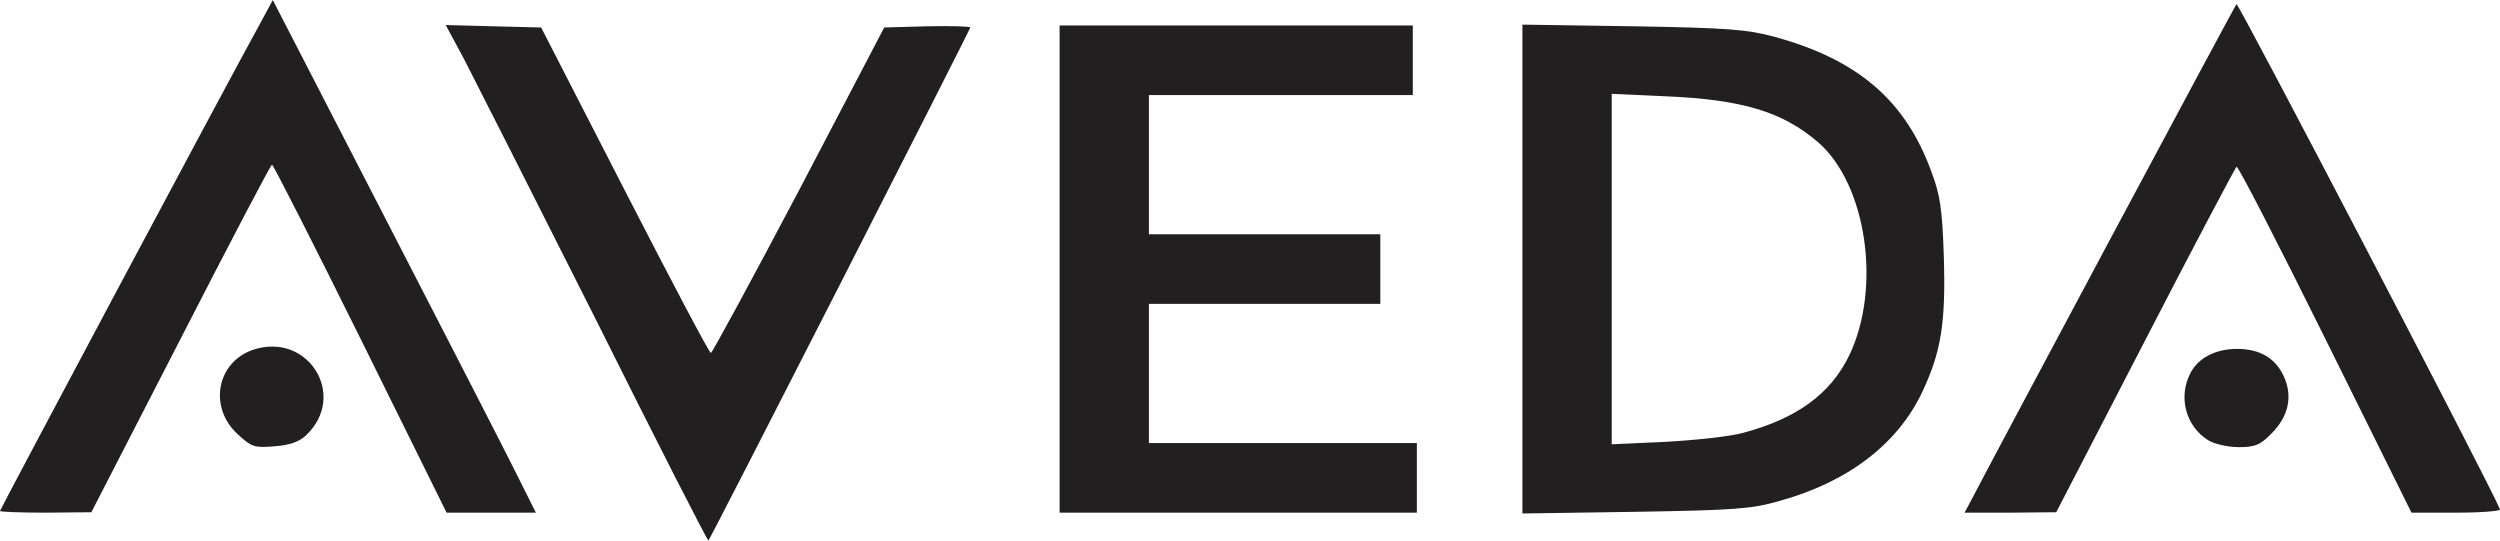 <svg width="74" height="16" viewBox="0 0 74 16" fill="none" xmlns="http://www.w3.org/2000/svg">
<path d="M17.605 9.394C15.766 5.746 14.024 2.304 13.735 1.747L13.194 0.741L14.601 0.778L16.018 0.814L18.494 5.637C19.852 8.279 20.994 10.448 21.042 10.448C21.078 10.448 22.255 8.279 23.649 5.637L26.173 0.814L27.447 0.778C28.144 0.765 28.72 0.778 28.72 0.814C28.72 0.874 21.042 15.926 20.97 15.999C20.945 16.023 19.431 13.054 17.605 9.394ZM0 15.126C0 15.078 6.717 2.474 7.655 0.778L8.075 0.002L11.38 6.413C13.194 9.927 14.949 13.345 15.274 13.999L15.862 15.175H13.219L10.671 10.024C9.265 7.188 8.087 4.874 8.051 4.874C8.015 4.874 6.802 7.188 5.348 10.024L2.704 15.162L1.358 15.175C0.613 15.175 0 15.15 0 15.126ZM31.364 7.964V0.753H41.819V2.813H34.008V6.934H40.857V8.994H34.008V13.114H41.939V15.175H31.364V7.964ZM45.063 7.964V0.729L48.344 0.778C51.192 0.826 51.733 0.874 52.538 1.093C55.001 1.771 56.395 2.971 57.164 5.068C57.429 5.77 57.489 6.17 57.537 7.576C57.597 9.539 57.465 10.4 56.9 11.6C56.167 13.151 54.689 14.278 52.646 14.835C51.853 15.066 51.312 15.102 48.404 15.15L45.063 15.199V7.964ZM51.6 12.811C53.187 12.387 54.184 11.66 54.737 10.521C55.698 8.521 55.254 5.455 53.812 4.207C52.766 3.31 51.577 2.947 49.305 2.85L47.707 2.777V13.151L49.305 13.078C50.17 13.03 51.216 12.921 51.6 12.811ZM58.294 14.908C58.991 13.563 66.141 0.184 66.201 0.123C66.249 0.063 73.712 14.363 74 15.078C74.024 15.126 73.447 15.175 72.714 15.175H71.38L68.833 10.036C67.427 7.2 66.249 4.91 66.201 4.934C66.165 4.971 64.939 7.273 63.497 10.073L60.865 15.162L59.508 15.175H58.15L58.294 14.908Z" fill="#221F20"/>
<path d="M7.03 12.847C6.165 12.048 6.417 10.714 7.498 10.351C9.121 9.818 10.298 11.708 9.061 12.884C8.856 13.078 8.58 13.175 8.123 13.211C7.522 13.259 7.45 13.235 7.03 12.847ZM65.36 13.029C64.699 12.617 64.471 11.757 64.831 11.054C65.059 10.593 65.588 10.327 66.213 10.327C66.886 10.327 67.343 10.593 67.595 11.127C67.871 11.72 67.751 12.314 67.234 12.835C66.898 13.175 66.754 13.235 66.261 13.235C65.937 13.235 65.528 13.138 65.36 13.029Z" fill="#221F20"/>
</svg>
